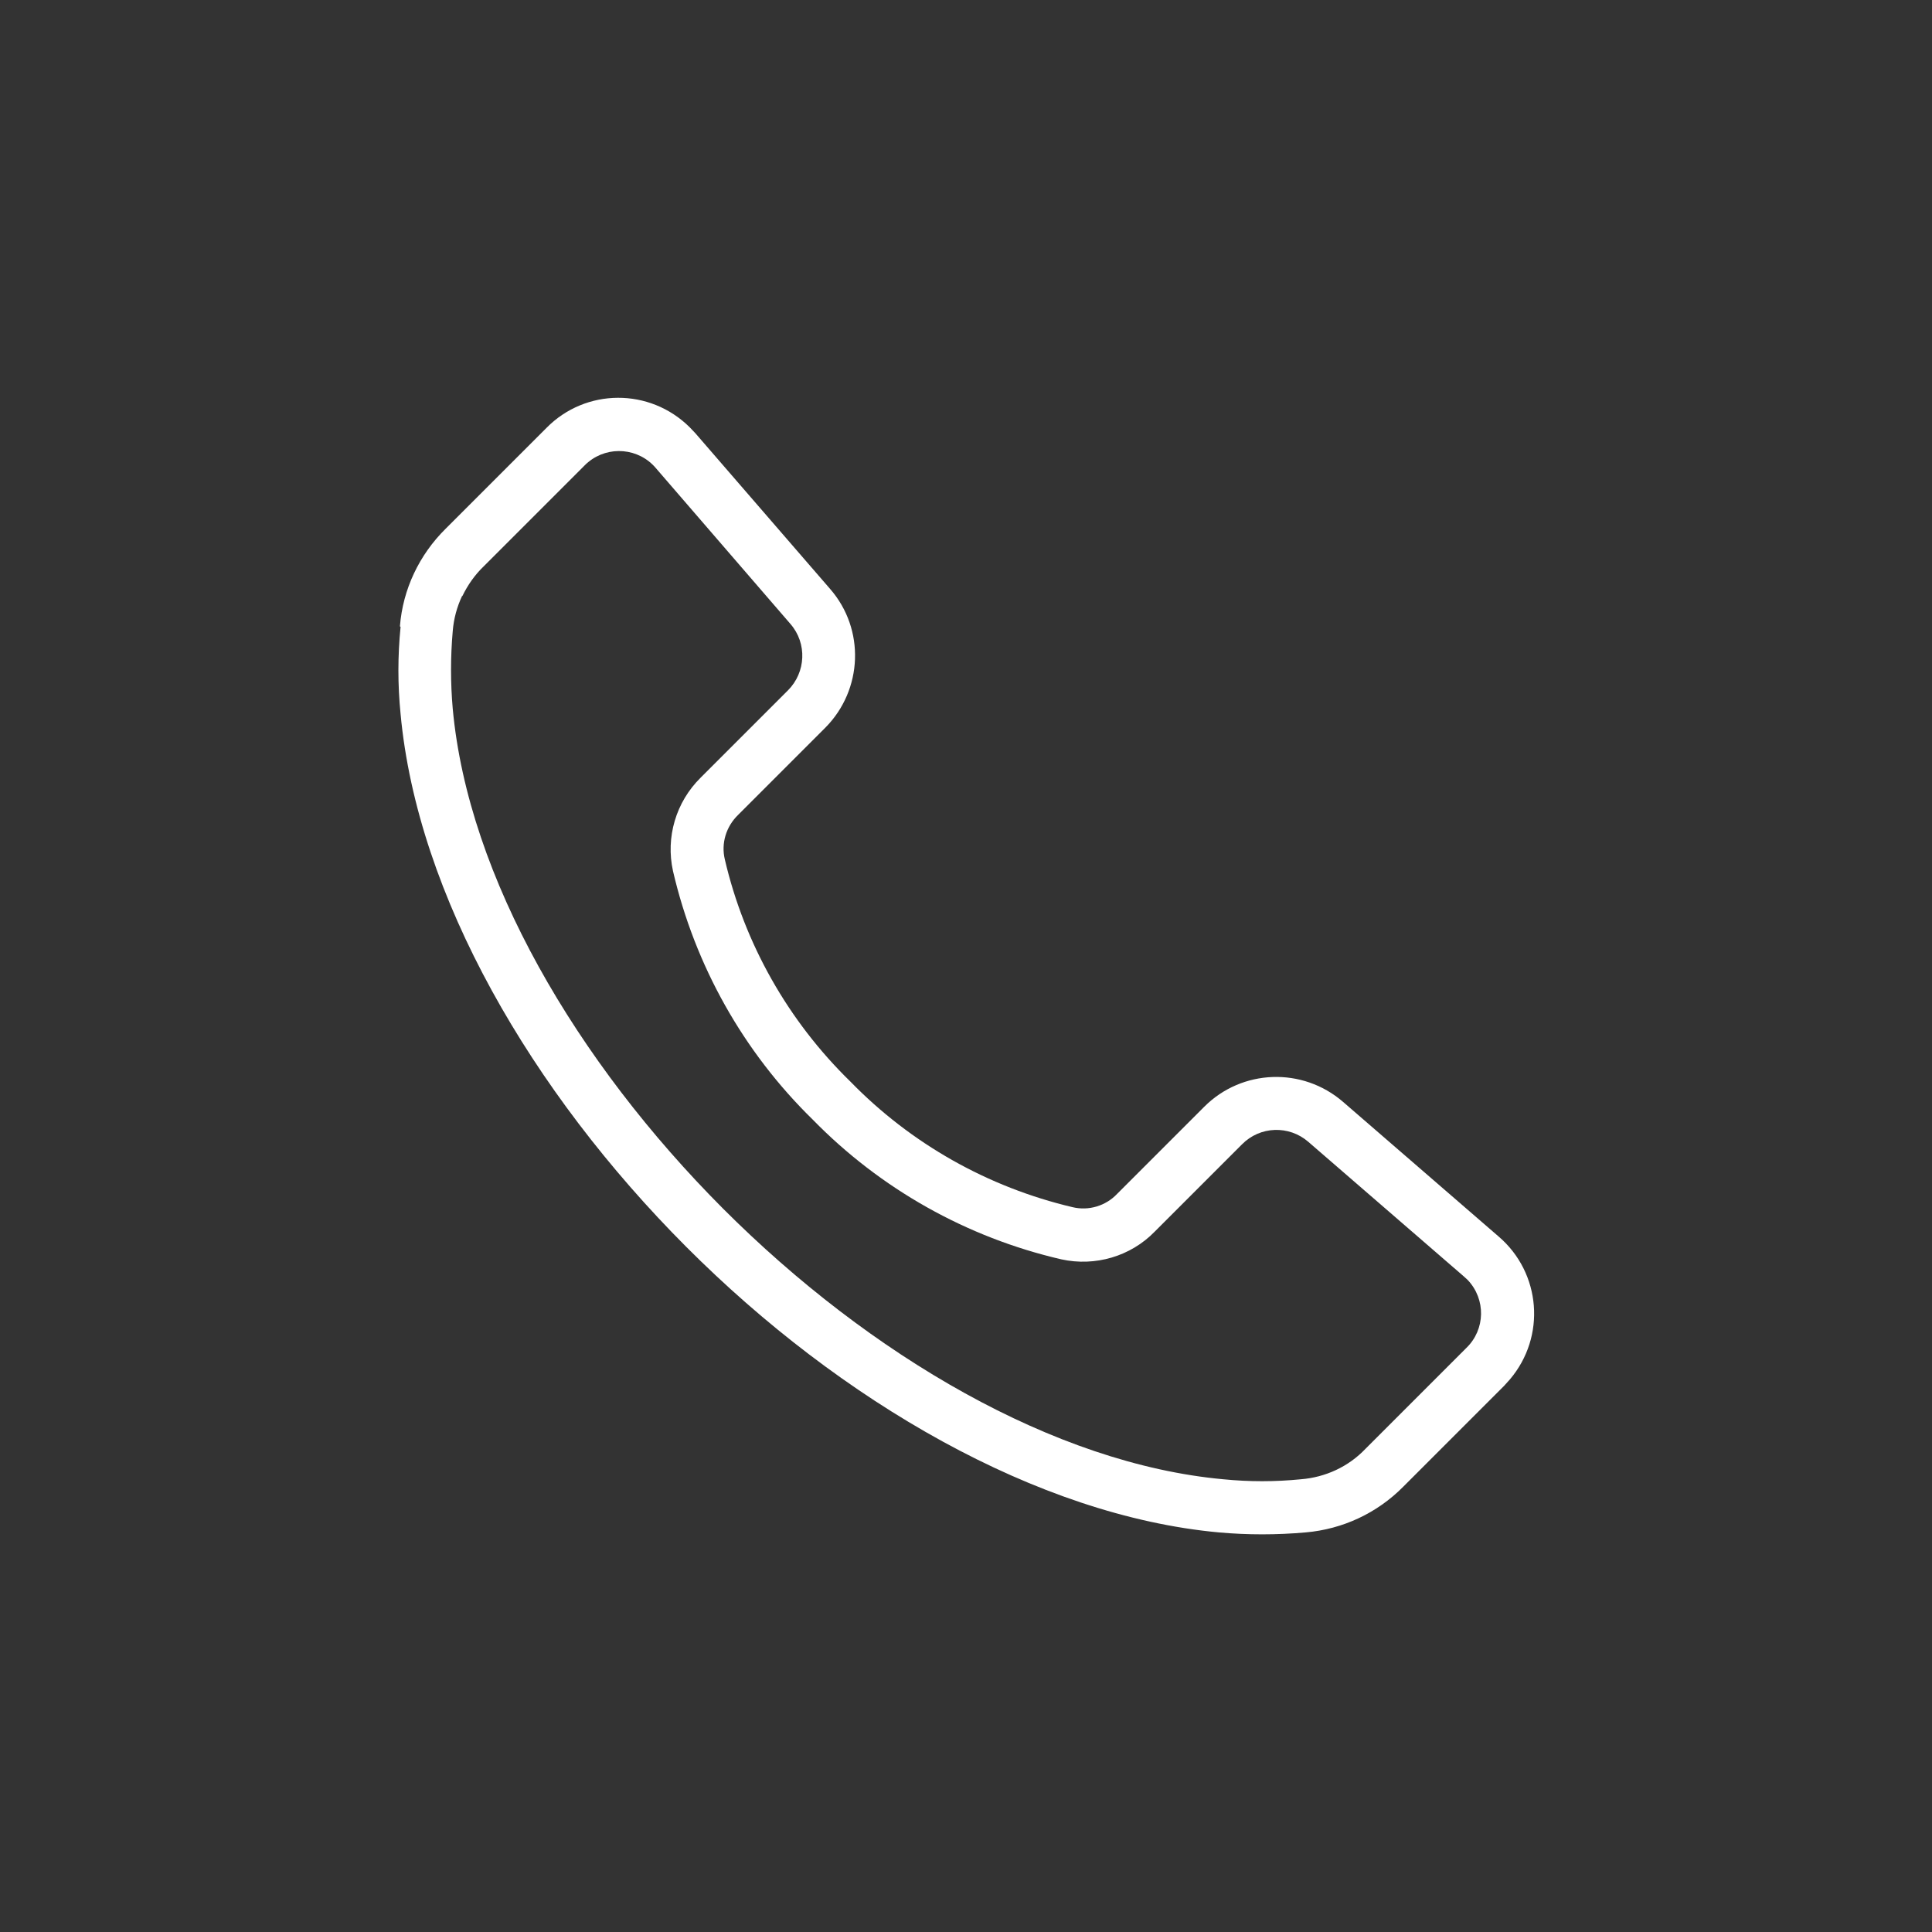 <?xml version="1.0" encoding="UTF-8"?>
<svg id="Layer_1" data-name="Layer 1" xmlns="http://www.w3.org/2000/svg" viewBox="0 0 60 60">
  <rect x="0" y="0" width="60" height="60" fill="#333333" stroke="none"/>
  <defs>
    <style>
      .cls-1 {
        fill: #fff;
        fill-rule: evenodd;
        stroke-width: 0px;
      }
    </style>
  </defs>
  <path class="cls-1" d="M12.42,19.45c.09-1.15.6-2.22,1.42-3.03l3.13-3.13c1.22-1.24,3.21-1.25,4.45-.02.06.06.12.13.18.19l4.18,4.83c1.09,1.25,1.02,3.13-.15,4.31l-2.71,2.71c-.37.36-.53.88-.41,1.38.61,2.62,1.97,5.02,3.9,6.9,1.88,1.93,4.27,3.28,6.9,3.9.5.12,1.03-.04,1.38-.41l2.71-2.71c1.17-1.17,3.05-1.24,4.31-.15l4.83,4.18c1.32,1.13,1.48,3.11.35,4.44-.06.07-.12.13-.18.2l-3.13,3.13c-.81.82-1.88,1.32-3.03,1.42-.9.08-1.81.08-2.7,0-5.63-.52-11.74-4.06-16.54-8.87s-8.35-10.91-8.87-16.55c-.09-.9-.09-1.8,0-2.7ZM14.35,18.51c-.16.34-.26.71-.29,1.09-.07.8-.07,1.61,0,2.41.48,5.23,3.84,10.96,8.4,15.53,4.56,4.56,10.29,7.92,15.53,8.4.8.08,1.61.08,2.41,0,.76-.06,1.48-.39,2.01-.95l3.13-3.13c.59-.57.61-1.51.04-2.11-.04-.04-.08-.07-.12-.11l-4.83-4.18c-.6-.52-1.5-.49-2.06.08l-2.71,2.71c-.75.77-1.85,1.09-2.9.86-2.94-.68-5.62-2.19-7.72-4.34-2.16-2.11-3.66-4.79-4.34-7.72-.23-1.05.09-2.14.86-2.9l2.71-2.71c.56-.56.6-1.46.08-2.06l-4.18-4.84c-.53-.63-1.47-.71-2.1-.19-.04.03-.08.07-.12.11l-3.13,3.13c-.27.26-.49.57-.66.92Z"/>
</svg>